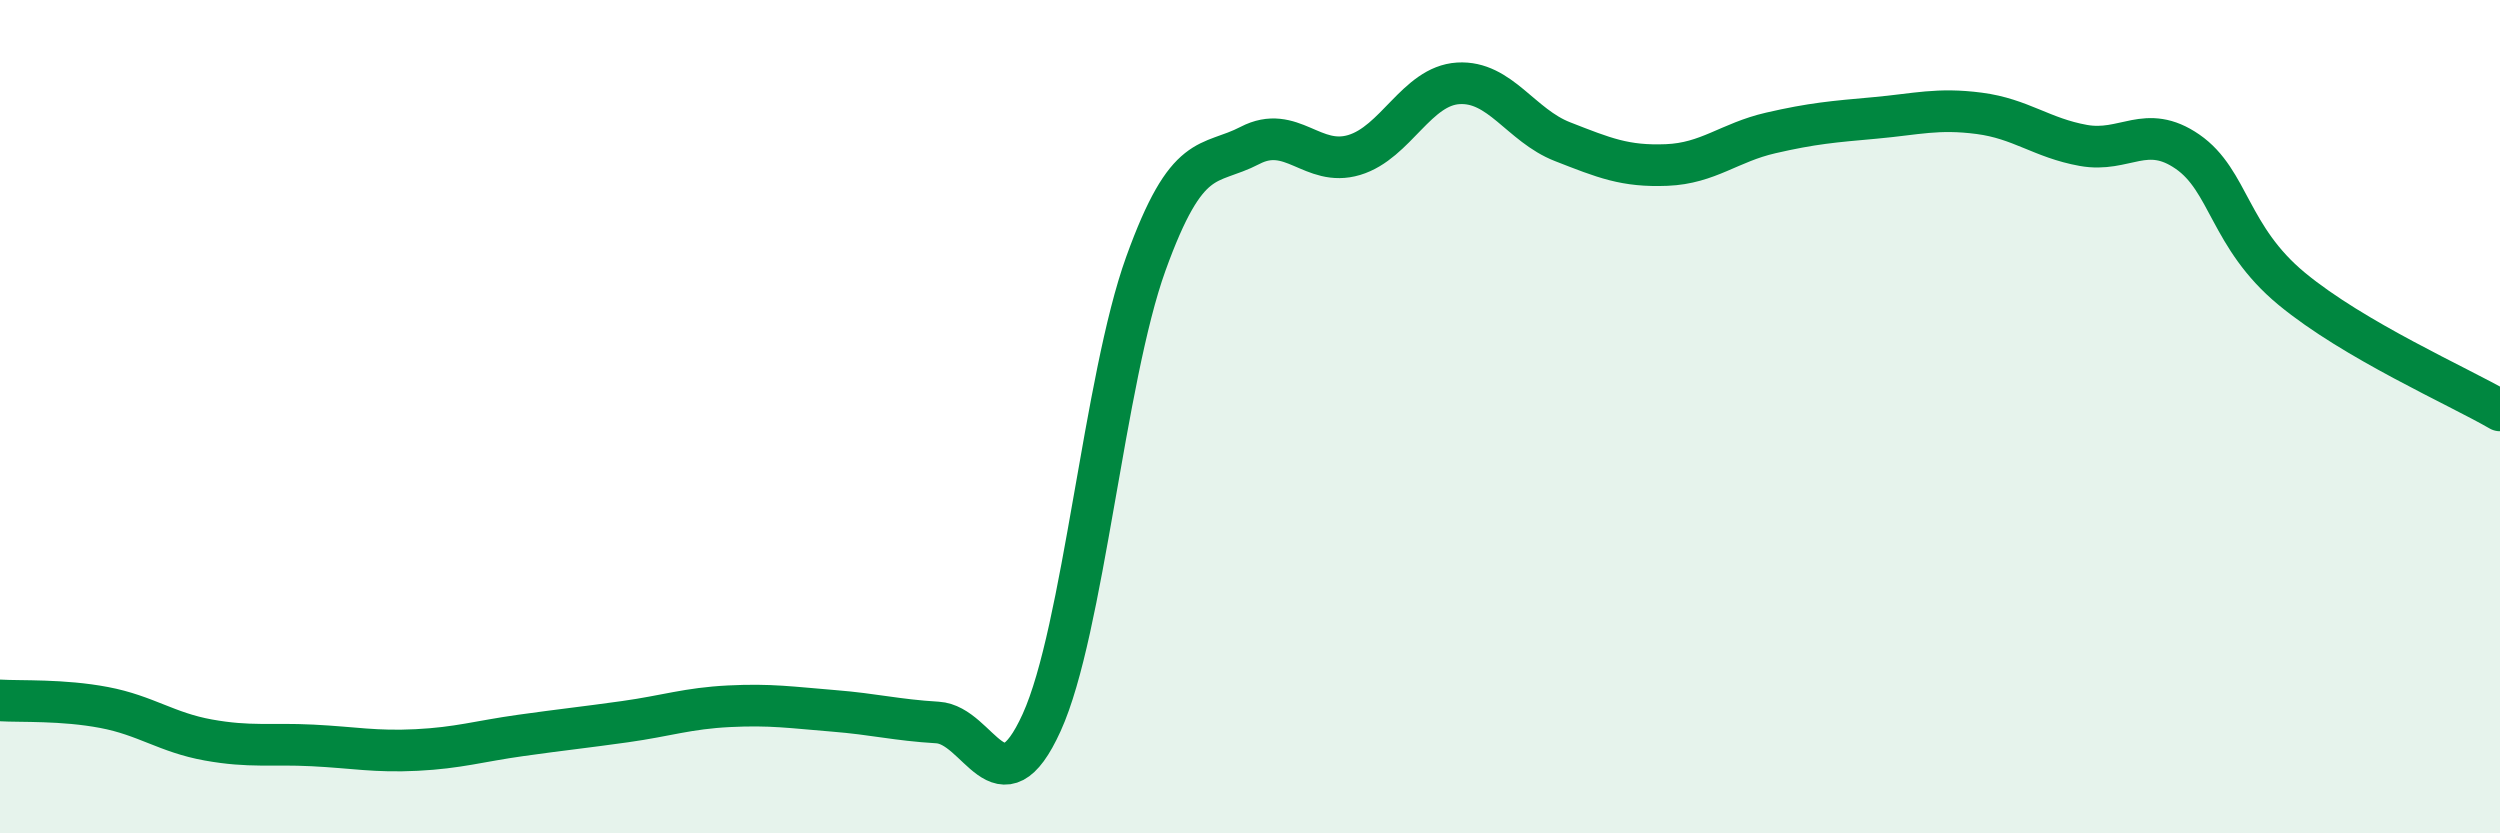 
    <svg width="60" height="20" viewBox="0 0 60 20" xmlns="http://www.w3.org/2000/svg">
      <path
        d="M 0,16.81 C 0.5,16.84 1.5,16.79 2.5,16.98 C 3.5,17.17 4,17.58 5,17.76 C 6,17.94 6.5,17.84 7.5,17.89 C 8.5,17.94 9,18.05 10,18 C 11,17.95 11.5,17.79 12.5,17.65 C 13.5,17.51 14,17.46 15,17.32 C 16,17.18 16.5,17 17.5,16.95 C 18.5,16.9 19,16.98 20,17.06 C 21,17.14 21.5,17.28 22.5,17.34 C 23.5,17.4 24,19.54 25,17.34 C 26,15.14 26.5,9.1 27.5,6.33 C 28.5,3.56 29,4.01 30,3.49 C 31,2.97 31.5,4.02 32.5,3.72 C 33.5,3.42 34,2.06 35,2 C 36,1.94 36.5,3.01 37.5,3.4 C 38.5,3.79 39,4 40,3.96 C 41,3.92 41.5,3.42 42.5,3.19 C 43.5,2.96 44,2.92 45,2.83 C 46,2.74 46.5,2.59 47.5,2.72 C 48.5,2.85 49,3.31 50,3.49 C 51,3.67 51.5,2.95 52.5,3.64 C 53.5,4.33 53.5,5.69 55,6.93 C 56.5,8.17 59,9.27 60,9.85L60 20L0 20Z"
        fill="#008740"
        opacity="0.1"
        stroke-linecap="round"
        stroke-linejoin="round"
      />
      <path
        d="M 0,16.81 C 0.5,16.84 1.5,16.79 2.5,16.98 C 3.5,17.17 4,17.58 5,17.76 C 6,17.94 6.5,17.84 7.5,17.89 C 8.5,17.94 9,18.05 10,18 C 11,17.95 11.5,17.79 12.5,17.65 C 13.5,17.51 14,17.46 15,17.32 C 16,17.18 16.5,17 17.5,16.95 C 18.5,16.9 19,16.98 20,17.06 C 21,17.14 21.5,17.28 22.5,17.34 C 23.5,17.4 24,19.54 25,17.34 C 26,15.14 26.5,9.1 27.5,6.33 C 28.5,3.56 29,4.01 30,3.49 C 31,2.97 31.5,4.02 32.5,3.72 C 33.5,3.42 34,2.06 35,2 C 36,1.94 36.5,3.01 37.5,3.4 C 38.5,3.79 39,4 40,3.96 C 41,3.92 41.5,3.42 42.5,3.19 C 43.5,2.96 44,2.92 45,2.83 C 46,2.74 46.5,2.59 47.5,2.72 C 48.5,2.85 49,3.31 50,3.49 C 51,3.67 51.5,2.95 52.5,3.64 C 53.5,4.33 53.5,5.69 55,6.93 C 56.5,8.17 59,9.27 60,9.85"
        stroke="#008740"
        stroke-width="1"
        fill="none"
        stroke-linecap="round"
        stroke-linejoin="round"
      />
    </svg>
  